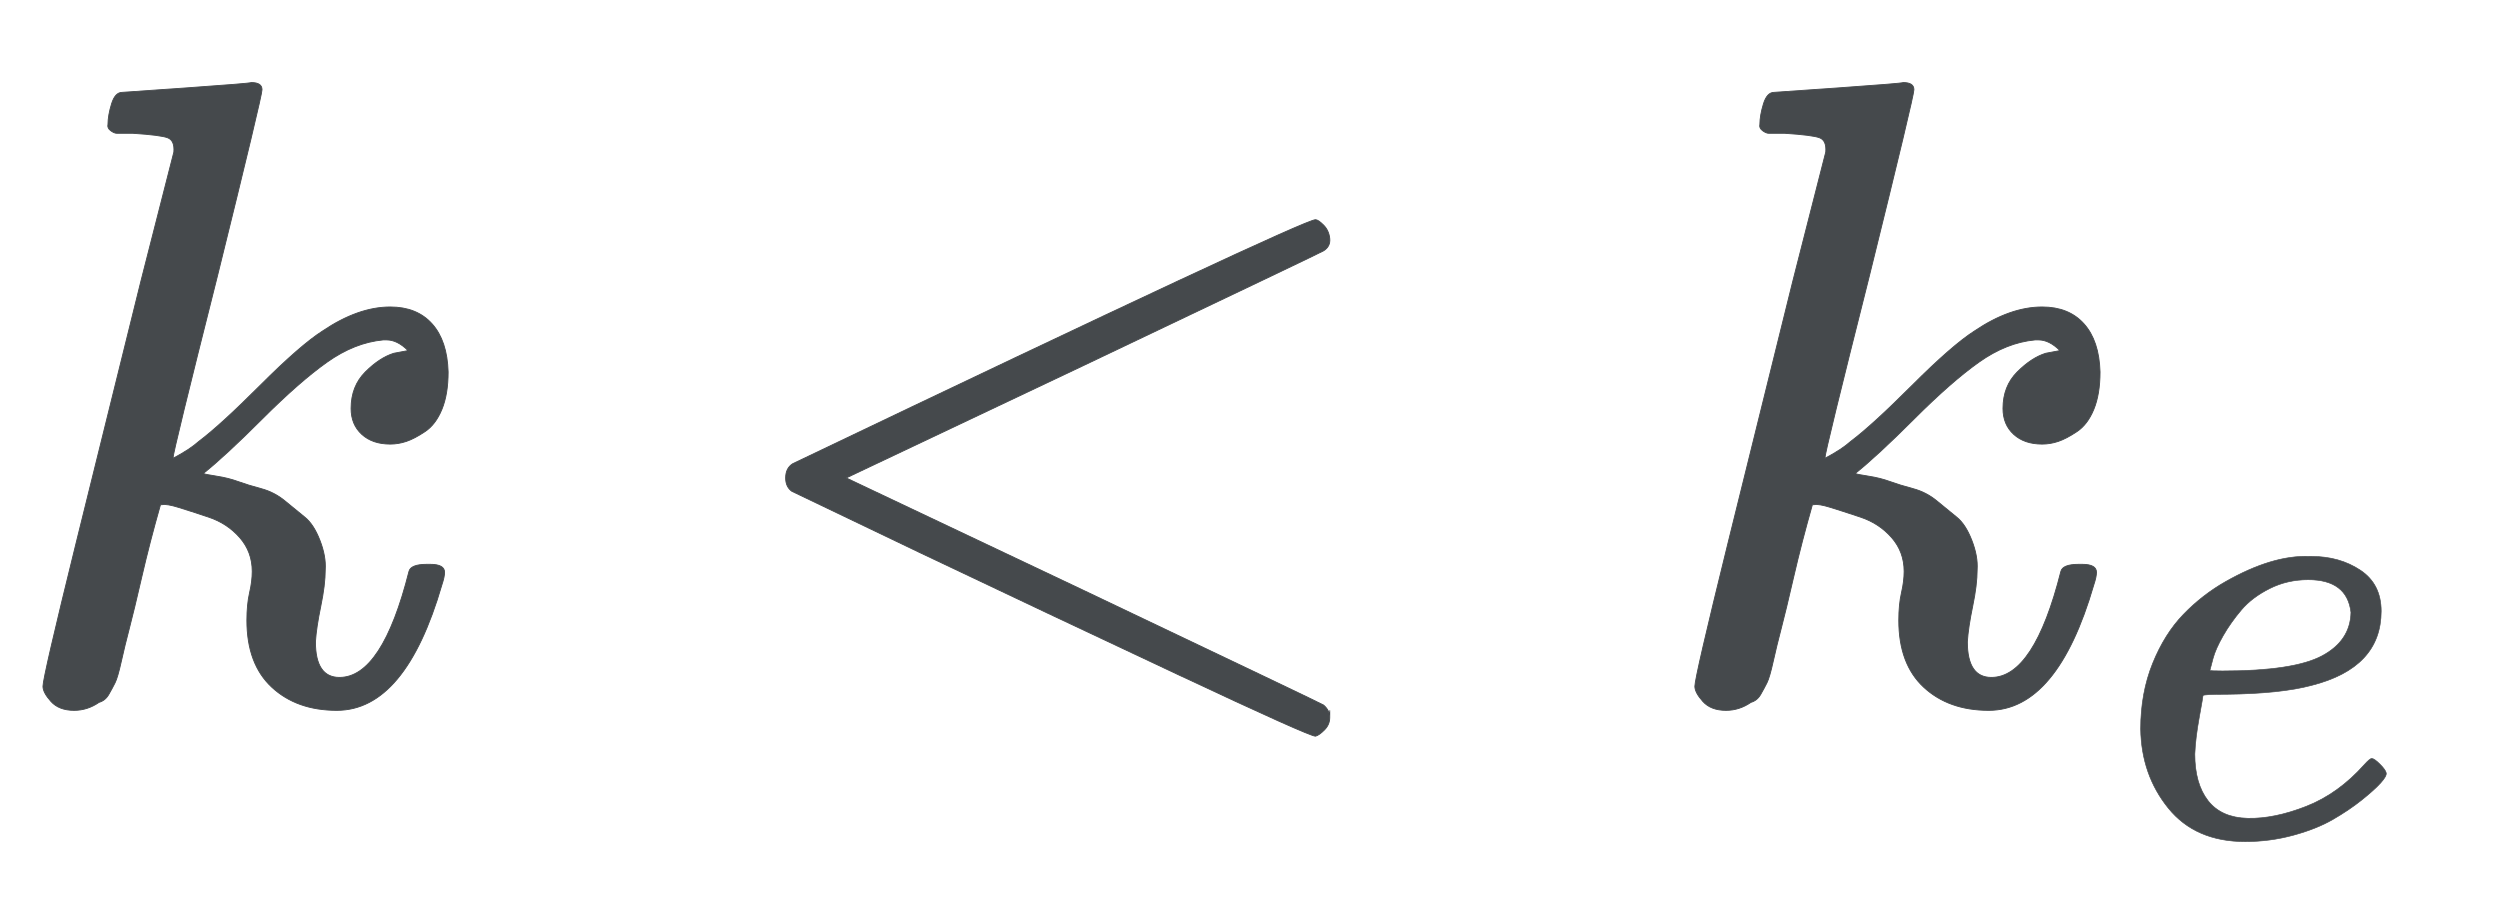 <svg xmlns="http://www.w3.org/2000/svg" role="img" aria-hidden="true" style="vertical-align: -0.56ex;font-size: 12pt;font-family: 'Bookman Old Style';color: #45494C;" viewBox="0 -786.7 2806.9 1030.1" focusable="false" width="6.519ex" height="2.392ex" xmlns:xlink="http://www.w3.org/1999/xlink"><defs id="MathJax_SVG_glyphs"><path id="MJMATHI-6B" stroke-width="1" d="M 121 647 Q 121 657 125 670 T 137 683 Q 138 683 209 688 T 282 694 Q 294 694 294 686 Q 294 679 244 477 Q 194 279 194 272 Q 213 282 223 291 Q 247 309 292 354 T 362 415 Q 402 442 438 442 Q 468 442 485 423 T 503 369 Q 503 344 496 327 T 477 302 T 456 291 T 438 288 Q 418 288 406 299 T 394 328 Q 394 353 410 369 T 442 390 L 458 393 Q 446 405 434 405 H 430 Q 398 402 367 380 T 294 316 T 228 255 Q 230 254 243 252 T 267 246 T 293 238 T 320 224 T 342 206 T 359 180 T 365 147 Q 365 130 360 106 T 354 66 Q 354 26 381 26 Q 429 26 459 145 Q 461 153 479 153 H 483 Q 499 153 499 144 Q 499 139 496 130 Q 455 -11 378 -11 Q 333 -11 305 15 T 277 90 Q 277 108 280 121 T 283 145 Q 283 167 269 183 T 234 206 T 200 217 T 182 220 H 180 Q 168 178 159 139 T 145 81 T 136 44 T 129 20 T 122 7 T 111 -2 Q 98 -11 83 -11 Q 66 -11 57 -1 T 48 16 Q 48 26 85 176 T 158 471 L 195 616 Q 196 629 188 632 T 149 637 H 144 Q 134 637 131 637 T 124 640 T 121 647 Z" /><path id="MJMAIN-3C" stroke-width="1" d="M 694 -11 T 694 -19 T 688 -33 T 678 -40 Q 671 -40 524 29 T 234 166 L 90 235 Q 83 240 83 250 Q 83 261 91 266 Q 664 540 678 540 Q 681 540 687 534 T 694 519 T 687 505 Q 686 504 417 376 L 151 250 L 417 124 Q 686 -4 687 -5 Q 694 -11 694 -19 Z" /><path id="MJMATHI-65" stroke-width="1" d="M 39 168 Q 39 225 58 272 T 107 350 T 174 402 T 244 433 T 307 442 H 310 Q 355 442 388 420 T 421 355 Q 421 265 310 237 Q 261 224 176 223 Q 139 223 138 221 Q 138 219 132 186 T 125 128 Q 125 81 146 54 T 209 26 T 302 45 T 394 111 Q 403 121 406 121 Q 410 121 419 112 T 429 98 T 420 82 T 390 55 T 344 24 T 281 -1 T 205 -11 Q 126 -11 83 42 T 39 168 Z M 373 353 Q 367 405 305 405 Q 272 405 244 391 T 199 357 T 170 316 T 154 280 T 149 261 Q 149 260 169 260 Q 282 260 327 284 T 373 353 Z" /></defs><g fill="currentColor" stroke="currentColor" stroke-width="0" transform="matrix(1 0 0 -1 0 0)"><use x="0" y="0" xmlns:NS2="http://www.w3.org/1999/xlink" NS2:href="#MJMATHI-6B" /><use x="799" y="0" xmlns:NS3="http://www.w3.org/1999/xlink" NS3:href="#MJMAIN-3C" /><g transform="translate(1855)"><use x="0" y="0" xmlns:NS4="http://www.w3.org/1999/xlink" NS4:href="#MJMATHI-6B" /><use transform="scale(0.707)" x="737" y="-213" xmlns:NS5="http://www.w3.org/1999/xlink" NS5:href="#MJMATHI-65" /></g></g></svg>